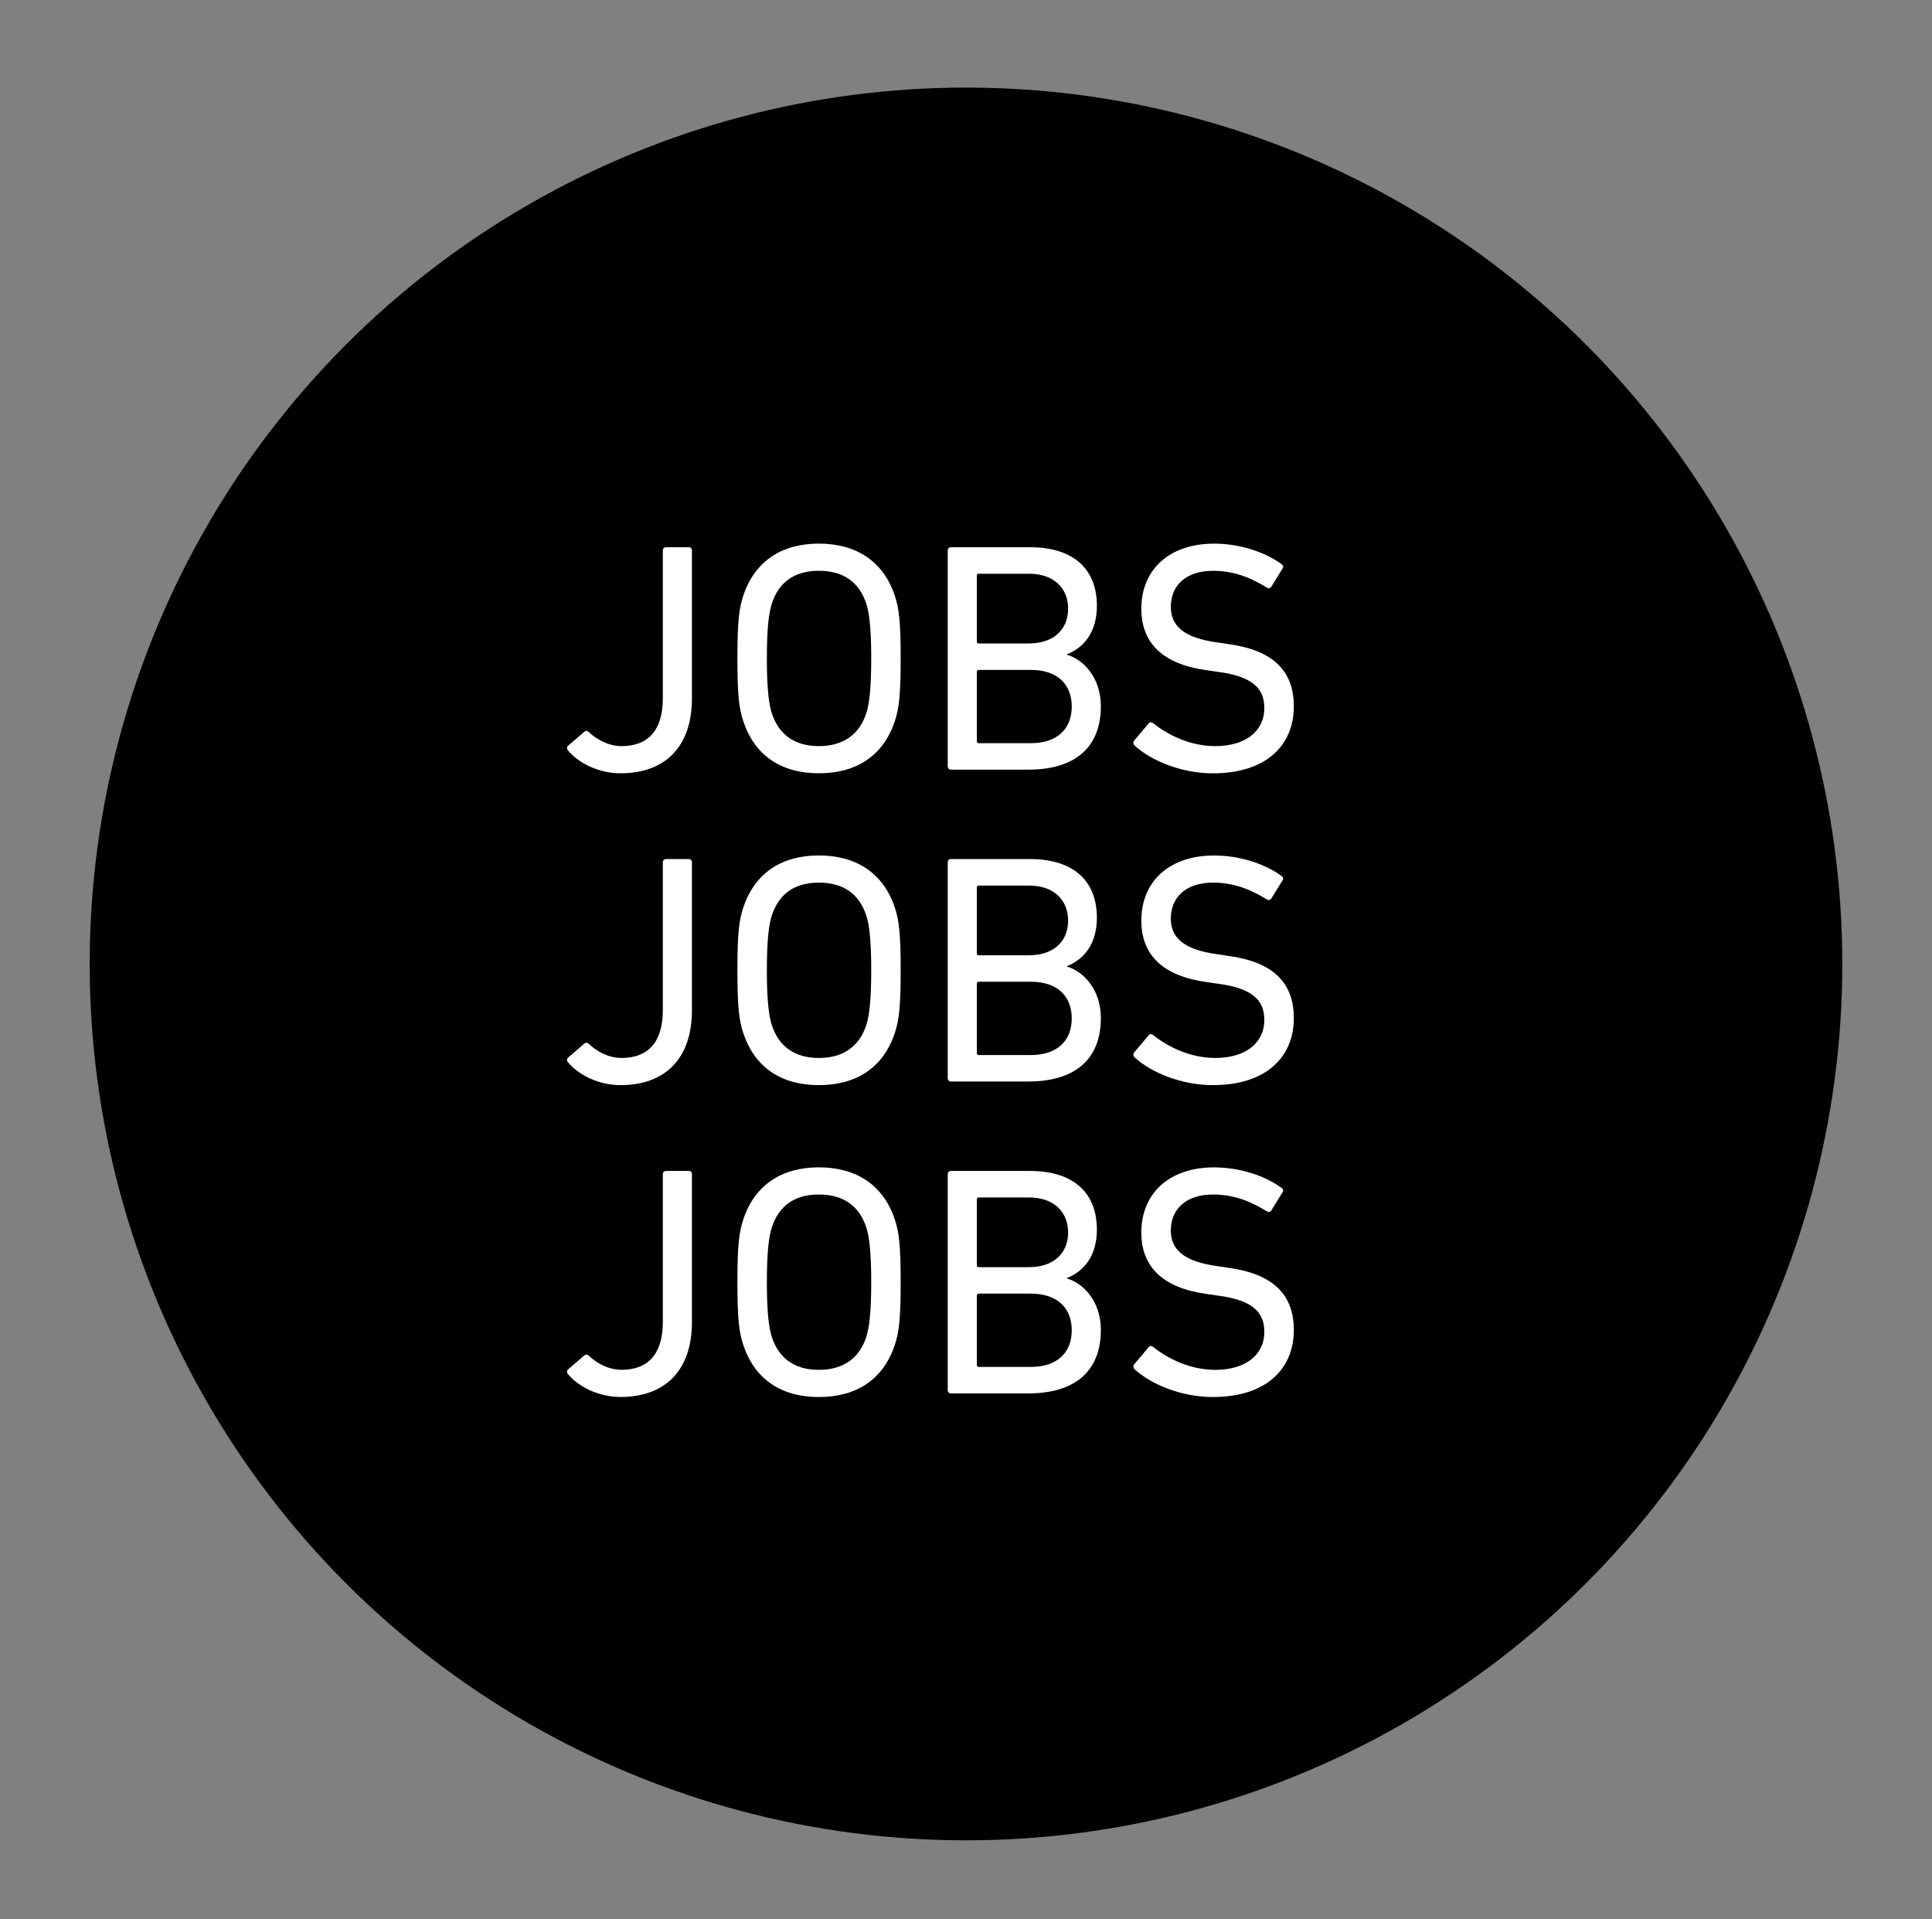 <?xml version="1.0" encoding="UTF-8"?>
<svg id="Ebene_1" data-name="Ebene 1" xmlns="http://www.w3.org/2000/svg" viewBox="0 0 448.7 445.71">
  <rect x="0" y="0" width="448.7" height="445.71" fill="#808080" stroke="none"/>
  <defs>
    <style>
      .cls-1 {
        fill: #fff;
      }
    </style>
  </defs>
  <circle cx="224.35" cy="223.86" r="203.52"/>
  <g>
    <path class="cls-1" d="M131.91,173.2l3.8-3.27c.38-.3,.76-.23,1.14,.15,1.6,1.52,4.33,3.19,7.52,3.19,6,0,9.57-3.49,9.57-11.09v-34.34c0-.46,.3-.76,.76-.76h5.24c.46,0,.76,.3,.76,.76v34.34c0,11.47-6.46,17.4-16.56,17.4-5.01,0-9.72-2.28-12.23-5.32-.3-.3-.3-.76,0-1.06Z"/>
    <path class="cls-1" d="M172.63,167.5c-.99-2.96-1.37-6.08-1.37-14.59s.38-11.62,1.37-14.59c2.66-7.98,8.89-12.08,17.55-12.08s14.97,4.1,17.63,12.08c.99,2.96,1.37,6.08,1.37,14.59s-.38,11.62-1.37,14.59c-2.66,7.98-8.89,12.08-17.63,12.08s-14.89-4.1-17.55-12.08Zm28.57-1.9c.61-1.9,1.14-5.24,1.14-12.69s-.53-10.79-1.14-12.69c-1.6-4.94-5.24-7.67-11.02-7.67s-9.34,2.73-10.94,7.67c-.61,1.9-1.14,5.24-1.14,12.69s.53,10.79,1.14,12.69c1.6,4.94,5.24,7.67,10.94,7.67s9.42-2.73,11.02-7.67Z"/>
    <path class="cls-1" d="M220.11,127.84c0-.46,.3-.76,.76-.76h18.31c10.41,0,15.57,5.32,15.57,13.6,0,6-2.89,9.65-6.91,11.24v.15c3.49,.99,7.83,5.01,7.83,11.93,0,9.65-6.08,14.74-16.87,14.74h-17.93c-.46,0-.76-.3-.76-.76v-50.14Zm18.92,21.58c5.7,0,9.04-3.27,9.04-8.05s-3.34-8.13-9.04-8.13h-11.7c-.3,0-.46,.15-.46,.46v15.27c0,.3,.15,.46,.46,.46h11.7Zm-11.7,23.17h12.08c6.15,0,9.5-3.34,9.5-8.51s-3.34-8.51-9.5-8.51h-12.08c-.3,0-.46,.15-.46,.46v16.11c0,.3,.15,.46,.46,.46Z"/>
    <path class="cls-1" d="M263.49,173.12c-.3-.3-.38-.76-.08-1.14l3.34-3.95c.3-.38,.68-.38,1.06-.08,3.34,2.66,8.51,5.32,14.43,5.32,7.14,0,11.4-3.57,11.4-8.81,0-4.41-2.51-7.37-10.79-8.43l-2.58-.38c-10.03-1.37-15.2-6.15-15.2-14.28,0-9.19,6.61-15.12,16.87-15.12,6.08,0,11.93,1.98,15.73,4.79,.38,.3,.46,.68,.15,1.06l-2.58,4.18c-.3,.38-.68,.38-1.06,.15-4.18-2.58-8.05-3.87-12.46-3.87-6.31,0-9.8,3.42-9.8,8.36,0,4.33,2.89,7.22,10.86,8.28l2.51,.38c10.1,1.37,15.2,6,15.2,14.44,0,9.04-6.38,15.57-18.84,15.57-7.29,0-14.36-2.96-18.16-6.46Z"/>
    <path class="cls-1" d="M131.91,245.62l3.8-3.27c.38-.3,.76-.23,1.14,.15,1.6,1.52,4.33,3.19,7.52,3.19,6,0,9.57-3.5,9.57-11.09v-34.34c0-.46,.3-.76,.76-.76h5.24c.46,0,.76,.3,.76,.76v34.34c0,11.47-6.46,17.4-16.56,17.4-5.01,0-9.72-2.28-12.23-5.32-.3-.3-.3-.76,0-1.06Z"/>
    <path class="cls-1" d="M172.63,239.92c-.99-2.96-1.37-6.08-1.37-14.59s.38-11.62,1.37-14.59c2.66-7.98,8.89-12.08,17.55-12.08s14.97,4.1,17.63,12.08c.99,2.96,1.37,6.08,1.37,14.59s-.38,11.62-1.37,14.59c-2.66,7.98-8.89,12.08-17.63,12.08s-14.89-4.1-17.55-12.08Zm28.57-1.9c.61-1.9,1.14-5.24,1.14-12.69s-.53-10.79-1.14-12.69c-1.6-4.94-5.24-7.67-11.02-7.67s-9.34,2.74-10.94,7.67c-.61,1.9-1.14,5.24-1.14,12.69s.53,10.79,1.14,12.69c1.6,4.94,5.24,7.67,10.94,7.67s9.42-2.74,11.02-7.67Z"/>
    <path class="cls-1" d="M220.11,200.26c0-.46,.3-.76,.76-.76h18.31c10.41,0,15.57,5.32,15.57,13.6,0,6-2.89,9.65-6.91,11.24v.15c3.49,.99,7.83,5.01,7.83,11.93,0,9.65-6.08,14.74-16.87,14.74h-17.93c-.46,0-.76-.3-.76-.76v-50.14Zm18.92,21.58c5.7,0,9.04-3.27,9.04-8.05s-3.34-8.13-9.04-8.13h-11.7c-.3,0-.46,.15-.46,.46v15.27c0,.3,.15,.46,.46,.46h11.7Zm-11.7,23.17h12.08c6.15,0,9.5-3.34,9.5-8.51s-3.34-8.51-9.5-8.51h-12.08c-.3,0-.46,.15-.46,.46v16.11c0,.3,.15,.46,.46,.46Z"/>
    <path class="cls-1" d="M263.49,245.54c-.3-.3-.38-.76-.08-1.14l3.34-3.95c.3-.38,.68-.38,1.06-.08,3.34,2.66,8.51,5.32,14.43,5.32,7.14,0,11.4-3.57,11.4-8.81,0-4.41-2.51-7.37-10.79-8.43l-2.58-.38c-10.03-1.37-15.2-6.15-15.2-14.28,0-9.19,6.61-15.12,16.87-15.12,6.08,0,11.93,1.98,15.73,4.79,.38,.3,.46,.68,.15,1.06l-2.58,4.18c-.3,.38-.68,.38-1.06,.15-4.18-2.58-8.05-3.88-12.46-3.88-6.31,0-9.8,3.42-9.8,8.36,0,4.33,2.89,7.22,10.86,8.28l2.51,.38c10.1,1.37,15.2,6,15.2,14.43,0,9.04-6.38,15.58-18.84,15.58-7.29,0-14.36-2.96-18.16-6.46Z"/>
    <path class="cls-1" d="M131.91,318.04l3.8-3.27c.38-.3,.76-.23,1.14,.15,1.6,1.52,4.33,3.19,7.52,3.19,6,0,9.57-3.5,9.57-11.09v-34.34c0-.46,.3-.76,.76-.76h5.24c.46,0,.76,.3,.76,.76v34.34c0,11.47-6.46,17.4-16.56,17.4-5.01,0-9.72-2.28-12.23-5.32-.3-.3-.3-.76,0-1.06Z"/>
    <path class="cls-1" d="M172.63,312.35c-.99-2.96-1.37-6.08-1.37-14.59s.38-11.62,1.37-14.59c2.66-7.98,8.89-12.08,17.55-12.08s14.97,4.1,17.63,12.08c.99,2.96,1.37,6.08,1.37,14.59s-.38,11.62-1.37,14.59c-2.66,7.98-8.89,12.08-17.63,12.08s-14.89-4.1-17.55-12.08Zm28.57-1.9c.61-1.9,1.14-5.24,1.14-12.69s-.53-10.79-1.14-12.69c-1.6-4.94-5.24-7.67-11.02-7.67s-9.34,2.74-10.94,7.67c-.61,1.9-1.14,5.24-1.14,12.69s.53,10.79,1.14,12.69c1.6,4.94,5.24,7.67,10.94,7.67s9.42-2.74,11.02-7.67Z"/>
    <path class="cls-1" d="M220.11,272.69c0-.46,.3-.76,.76-.76h18.31c10.41,0,15.57,5.32,15.57,13.6,0,6-2.89,9.65-6.91,11.24v.15c3.49,.99,7.83,5.01,7.83,11.93,0,9.65-6.08,14.74-16.87,14.74h-17.93c-.46,0-.76-.3-.76-.76v-50.14Zm18.92,21.58c5.7,0,9.04-3.27,9.04-8.05s-3.34-8.13-9.04-8.13h-11.7c-.3,0-.46,.15-.46,.46v15.27c0,.3,.15,.46,.46,.46h11.7Zm-11.7,23.17h12.08c6.15,0,9.5-3.34,9.5-8.51s-3.34-8.51-9.5-8.51h-12.08c-.3,0-.46,.15-.46,.46v16.11c0,.3,.15,.46,.46,.46Z"/>
    <path class="cls-1" d="M263.49,317.97c-.3-.3-.38-.76-.08-1.14l3.34-3.95c.3-.38,.68-.38,1.06-.08,3.34,2.66,8.51,5.32,14.43,5.32,7.14,0,11.4-3.57,11.4-8.81,0-4.41-2.51-7.37-10.79-8.43l-2.58-.38c-10.03-1.37-15.2-6.15-15.2-14.28,0-9.19,6.61-15.12,16.87-15.12,6.08,0,11.93,1.98,15.73,4.79,.38,.3,.46,.68,.15,1.06l-2.58,4.18c-.3,.38-.68,.38-1.06,.15-4.18-2.58-8.05-3.88-12.46-3.88-6.31,0-9.8,3.42-9.8,8.36,0,4.33,2.89,7.22,10.86,8.28l2.51,.38c10.1,1.37,15.2,6,15.2,14.43,0,9.04-6.38,15.58-18.84,15.58-7.29,0-14.36-2.96-18.16-6.46Z"/>
  </g>
</svg>